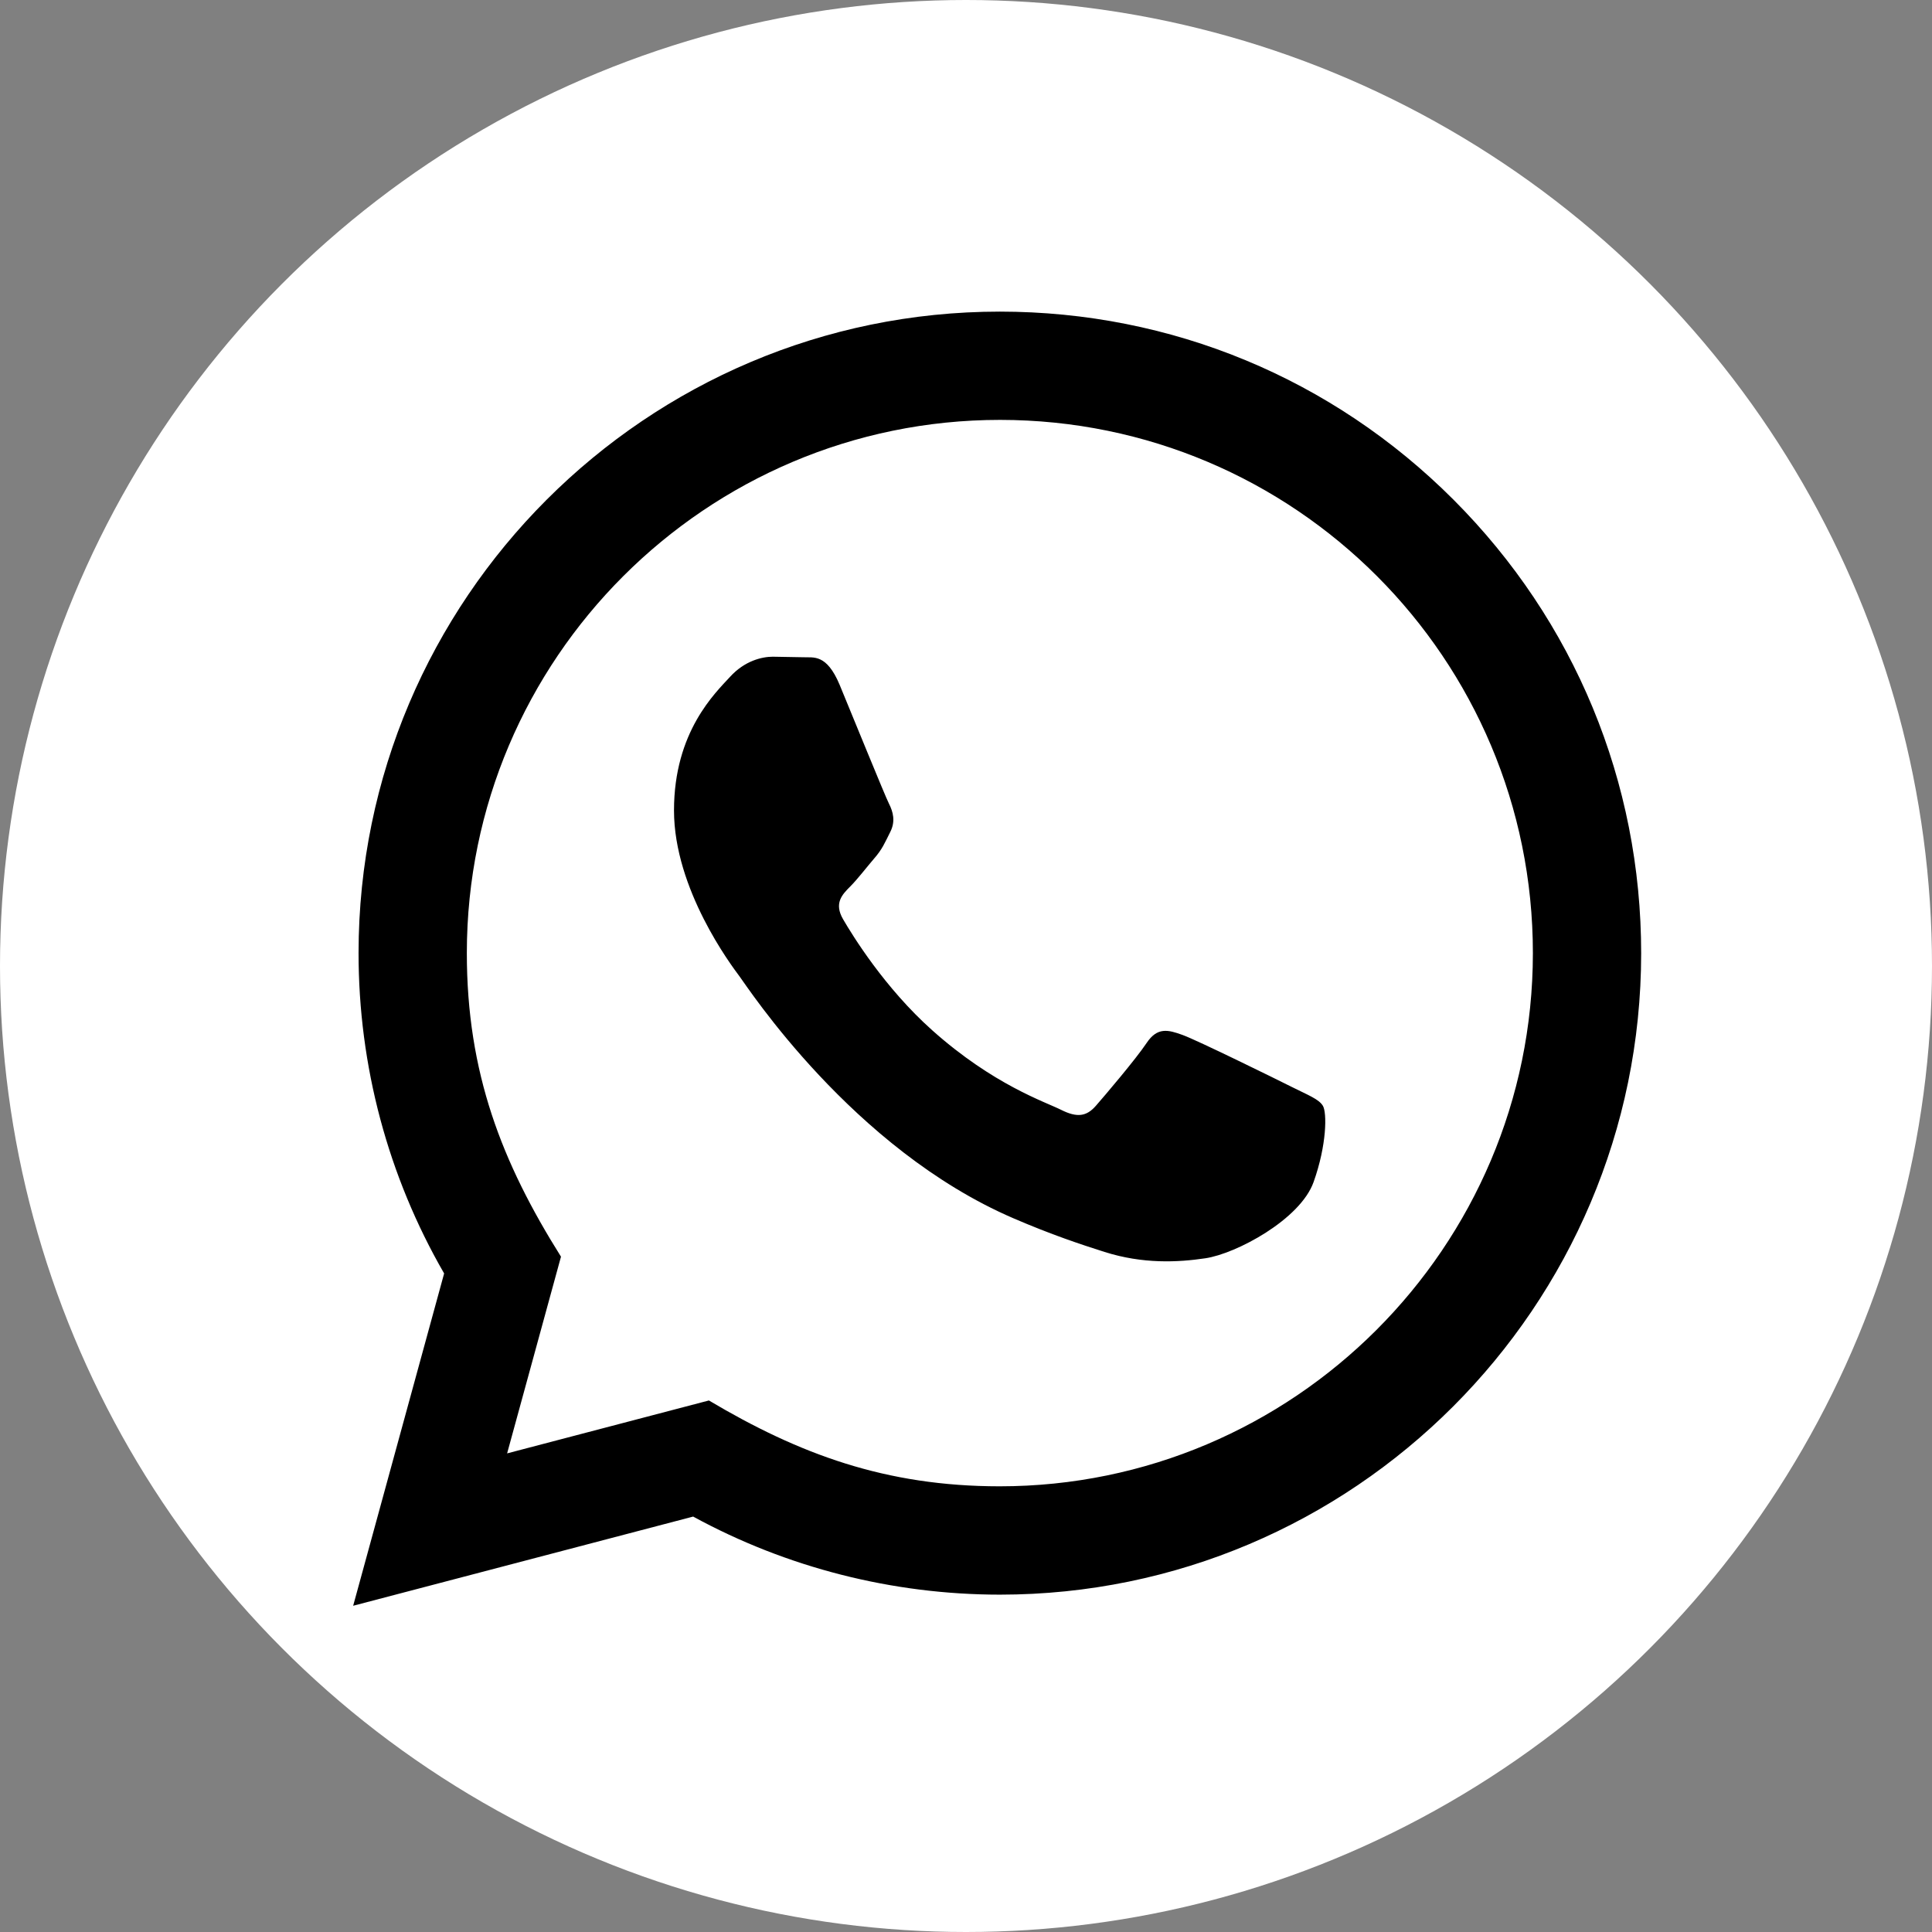 <?xml version="1.0" encoding="UTF-8"?> <svg xmlns="http://www.w3.org/2000/svg" width="93" height="93" viewBox="0 0 93 93" fill="none"><rect x="0" y="0" width="93" height="93" fill="#808080" stroke="none"/><circle cx="46.5" cy="46.5" r="46.5" fill="white"></circle><path d="M17 77.296L21.379 61.299C18.677 56.616 17.257 51.308 17.26 45.865C17.267 28.848 31.115 15 48.13 15C56.387 15.003 64.137 18.219 69.967 24.054C75.794 29.889 79.003 37.645 79 45.894C78.992 62.913 65.144 76.761 48.13 76.761C42.964 76.759 37.874 75.463 33.366 73.003L17 77.296ZM34.124 67.414C38.474 69.997 42.627 71.544 48.119 71.546C62.261 71.546 73.78 60.037 73.788 45.888C73.793 31.711 62.328 20.217 48.14 20.212C33.989 20.212 22.477 31.721 22.472 45.868C22.469 51.643 24.161 55.967 27.004 60.492L24.411 69.961L34.124 67.414ZM63.68 53.231C63.488 52.91 62.974 52.718 62.201 52.331C61.43 51.944 57.638 50.078 56.929 49.821C56.223 49.564 55.709 49.434 55.193 50.208C54.679 50.978 53.199 52.718 52.75 53.231C52.301 53.745 51.849 53.81 51.078 53.424C50.307 53.037 47.821 52.224 44.875 49.595C42.583 47.55 41.033 45.024 40.584 44.251C40.135 43.48 40.538 43.062 40.922 42.678C41.269 42.332 41.693 41.777 42.079 41.325C42.471 40.879 42.598 40.557 42.858 40.04C43.115 39.526 42.988 39.075 42.793 38.688C42.598 38.304 41.057 34.506 40.416 32.962C39.787 31.459 39.151 31.662 38.679 31.638L37.199 31.612C36.685 31.612 35.85 31.804 35.144 32.578C34.438 33.351 32.444 35.215 32.444 39.013C32.444 42.81 35.209 46.478 35.593 46.992C35.98 47.505 41.031 55.298 48.768 58.638C50.609 59.433 52.047 59.908 53.165 60.263C55.014 60.85 56.696 60.767 58.024 60.569C59.507 60.349 62.588 58.703 63.231 56.902C63.875 55.098 63.875 53.553 63.68 53.231Z" fill="black"></path></svg> 